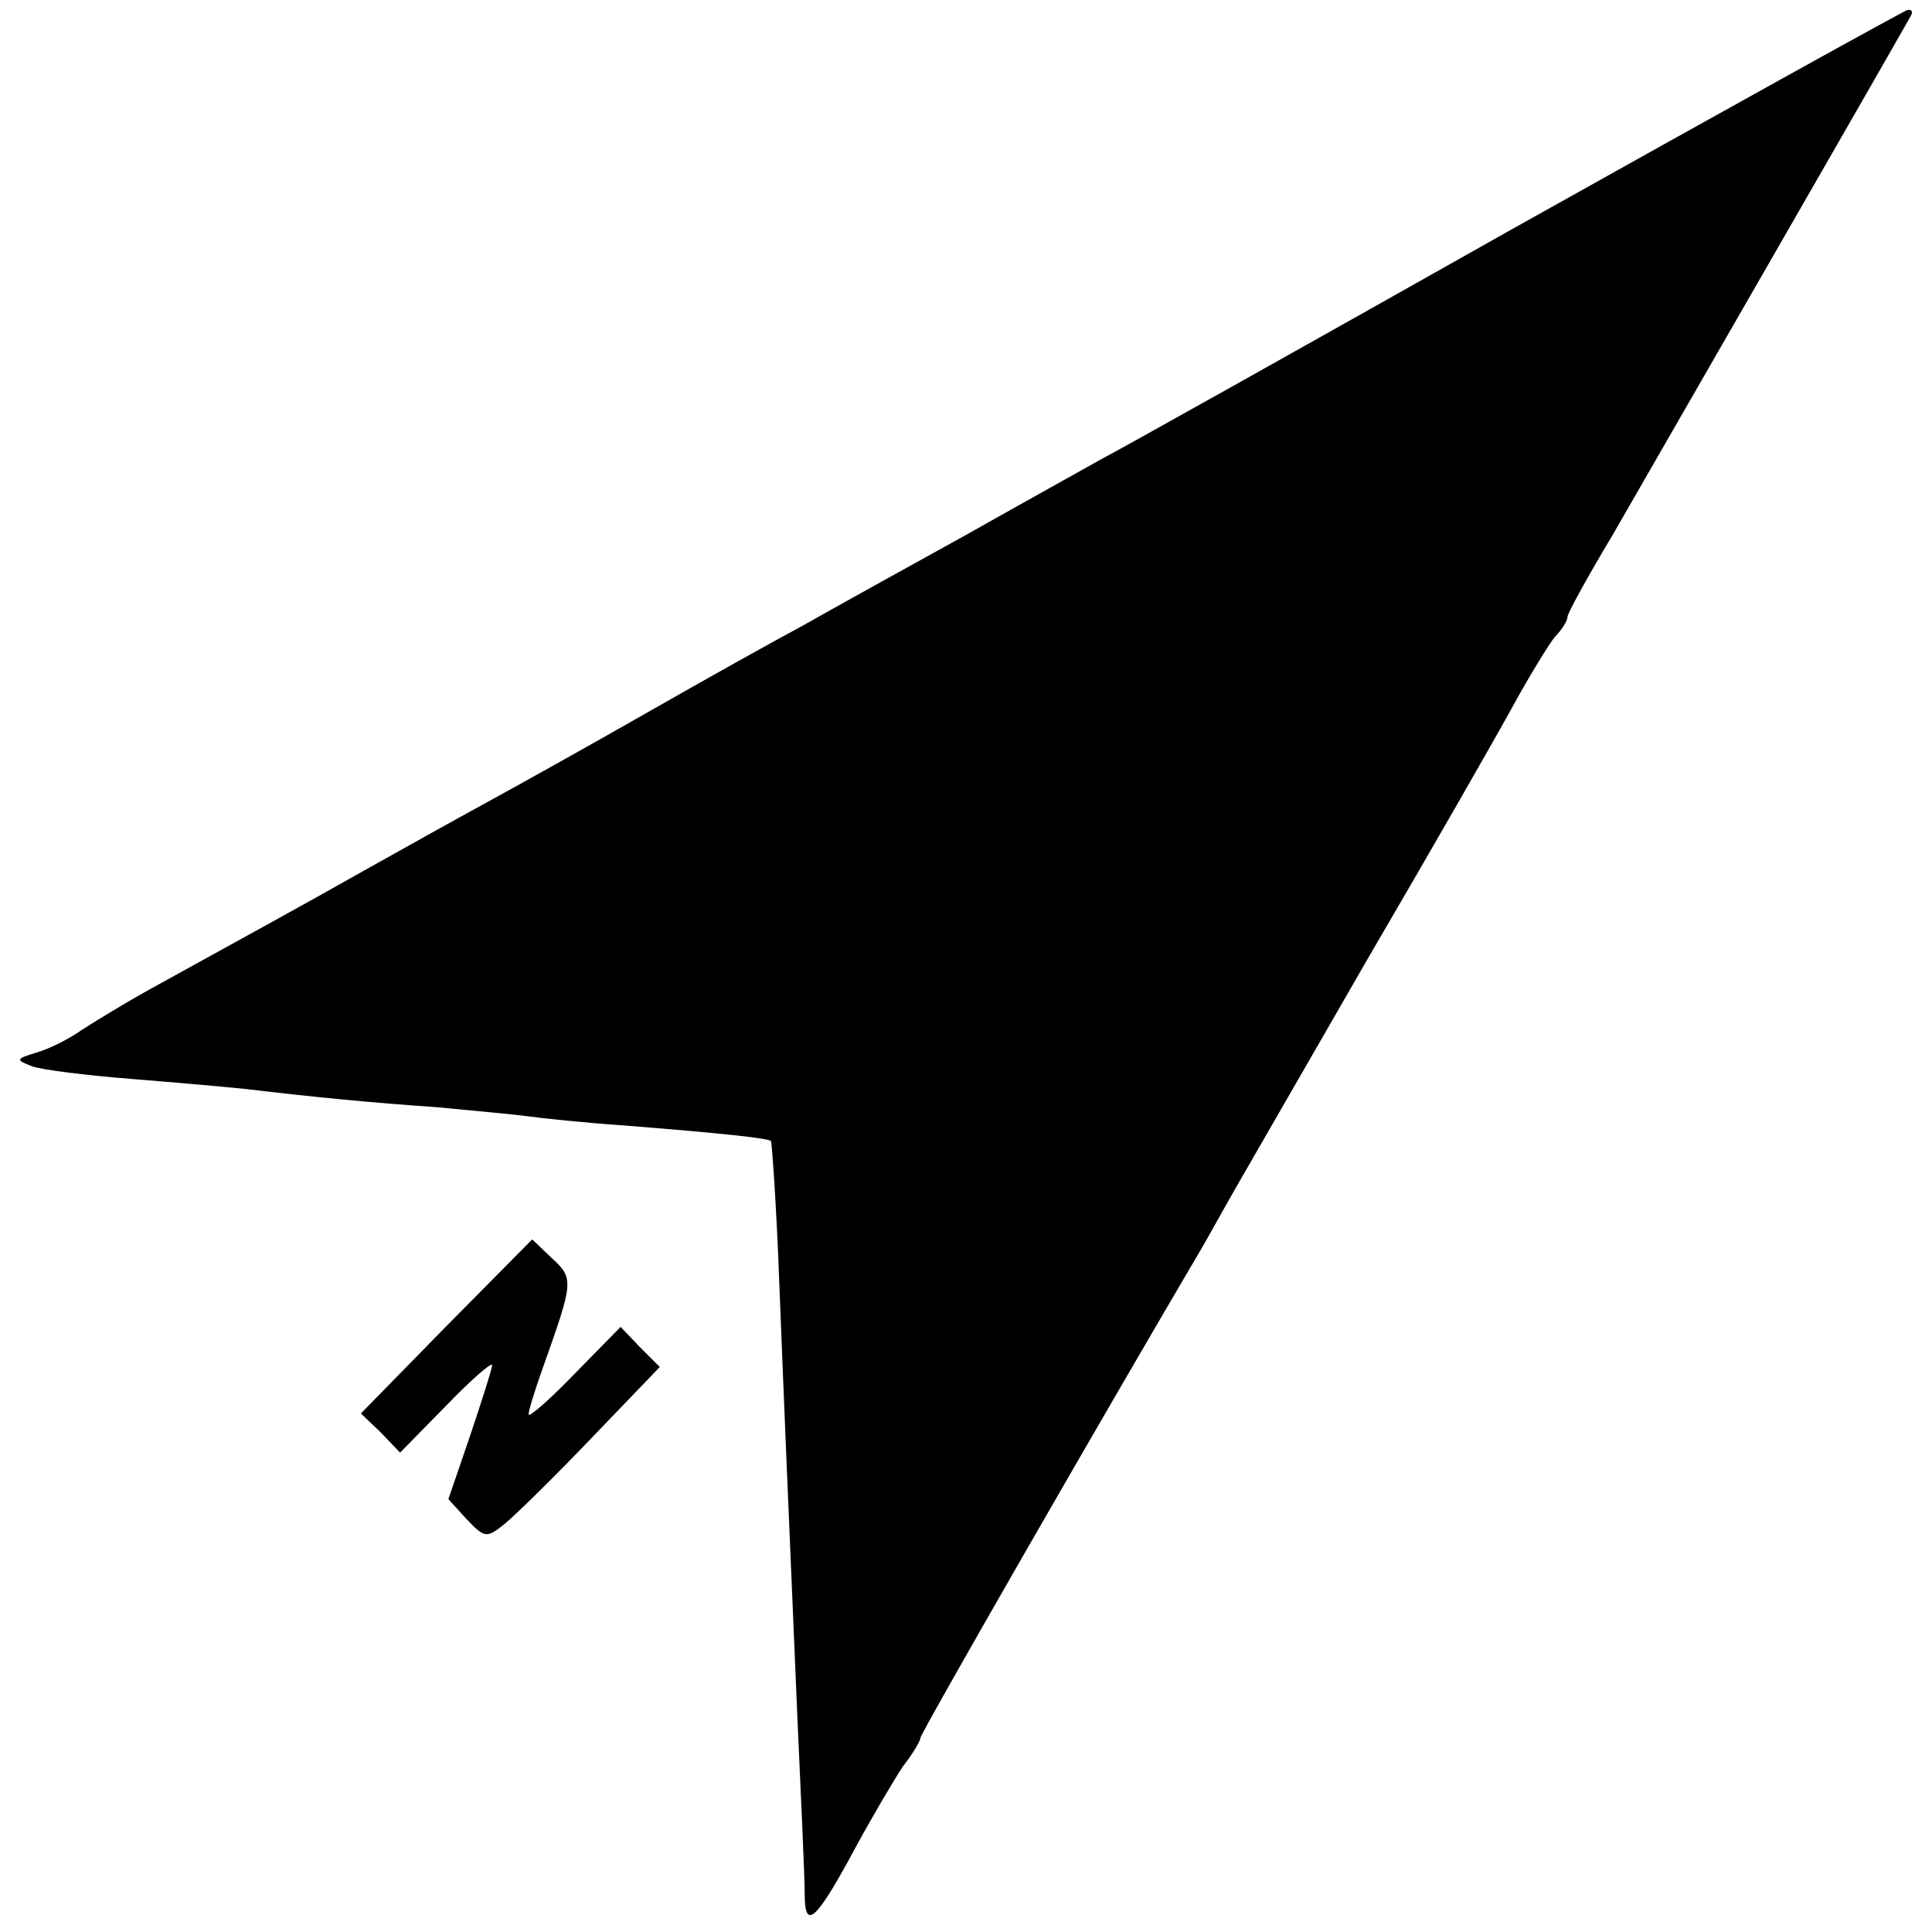 <?xml version="1.0" standalone="no"?>
<!DOCTYPE svg PUBLIC "-//W3C//DTD SVG 20010904//EN"
 "http://www.w3.org/TR/2001/REC-SVG-20010904/DTD/svg10.dtd">
<svg version="1.0" xmlns="http://www.w3.org/2000/svg"
 width="212pt" height="212pt" viewBox="0 0 212 212"
 preserveAspectRatio="xMidYMid meet">
<g transform="translate(0,212) scale(0.1,-0.1)"
fill="#000000" stroke="none">
<path d="M1660 1869 c-234 -132 -436 -245 -450 -252 -14 -8 -81 -45 -150 -84
-69 -38 -150 -83 -180 -100 -30 -16 -107 -59 -170 -95 -63 -36 -142 -80 -175
-98 -33 -18 -94 -52 -135 -75 -69 -39 -115 -64 -240 -133 -25 -14 -56 -33 -70
-42 -14 -10 -36 -21 -50 -25 -23 -7 -23 -8 -5 -15 11 -4 60 -10 110 -14 50 -4
106 -9 125 -11 75 -9 138 -15 210 -20 41 -4 86 -8 100 -10 14 -2 61 -7 105
-10 113 -9 157 -14 161 -17 1 -2 6 -71 9 -153 6 -153 8 -197 20 -480 4 -88 8
-175 8 -193 0 -41 12 -31 57 53 18 33 41 72 51 87 11 14 19 28 19 31 0 5 200
353 309 538 11 19 28 50 39 69 11 19 76 132 144 250 69 118 140 242 158 275
18 33 39 67 46 76 8 8 14 18 14 22 0 4 22 44 49 89 35 61 281 488 328 571 2 4
1 7 -4 6 -4 -1 -199 -109 -433 -240z"/>
<path d="M490 665 l-94 -96 22 -21 21 -22 51 52 c27 28 50 48 50 44 0 -4 -11
-38 -24 -77 l-24 -70 20 -22 c20 -21 22 -21 42 -5 11 9 55 52 96 95 l74 77
-22 22 -21 22 -51 -52 c-27 -28 -50 -48 -50 -44 0 4 7 27 16 52 33 93 34 97
10 119 l-22 21 -94 -95z"/>
</g>
</svg>
